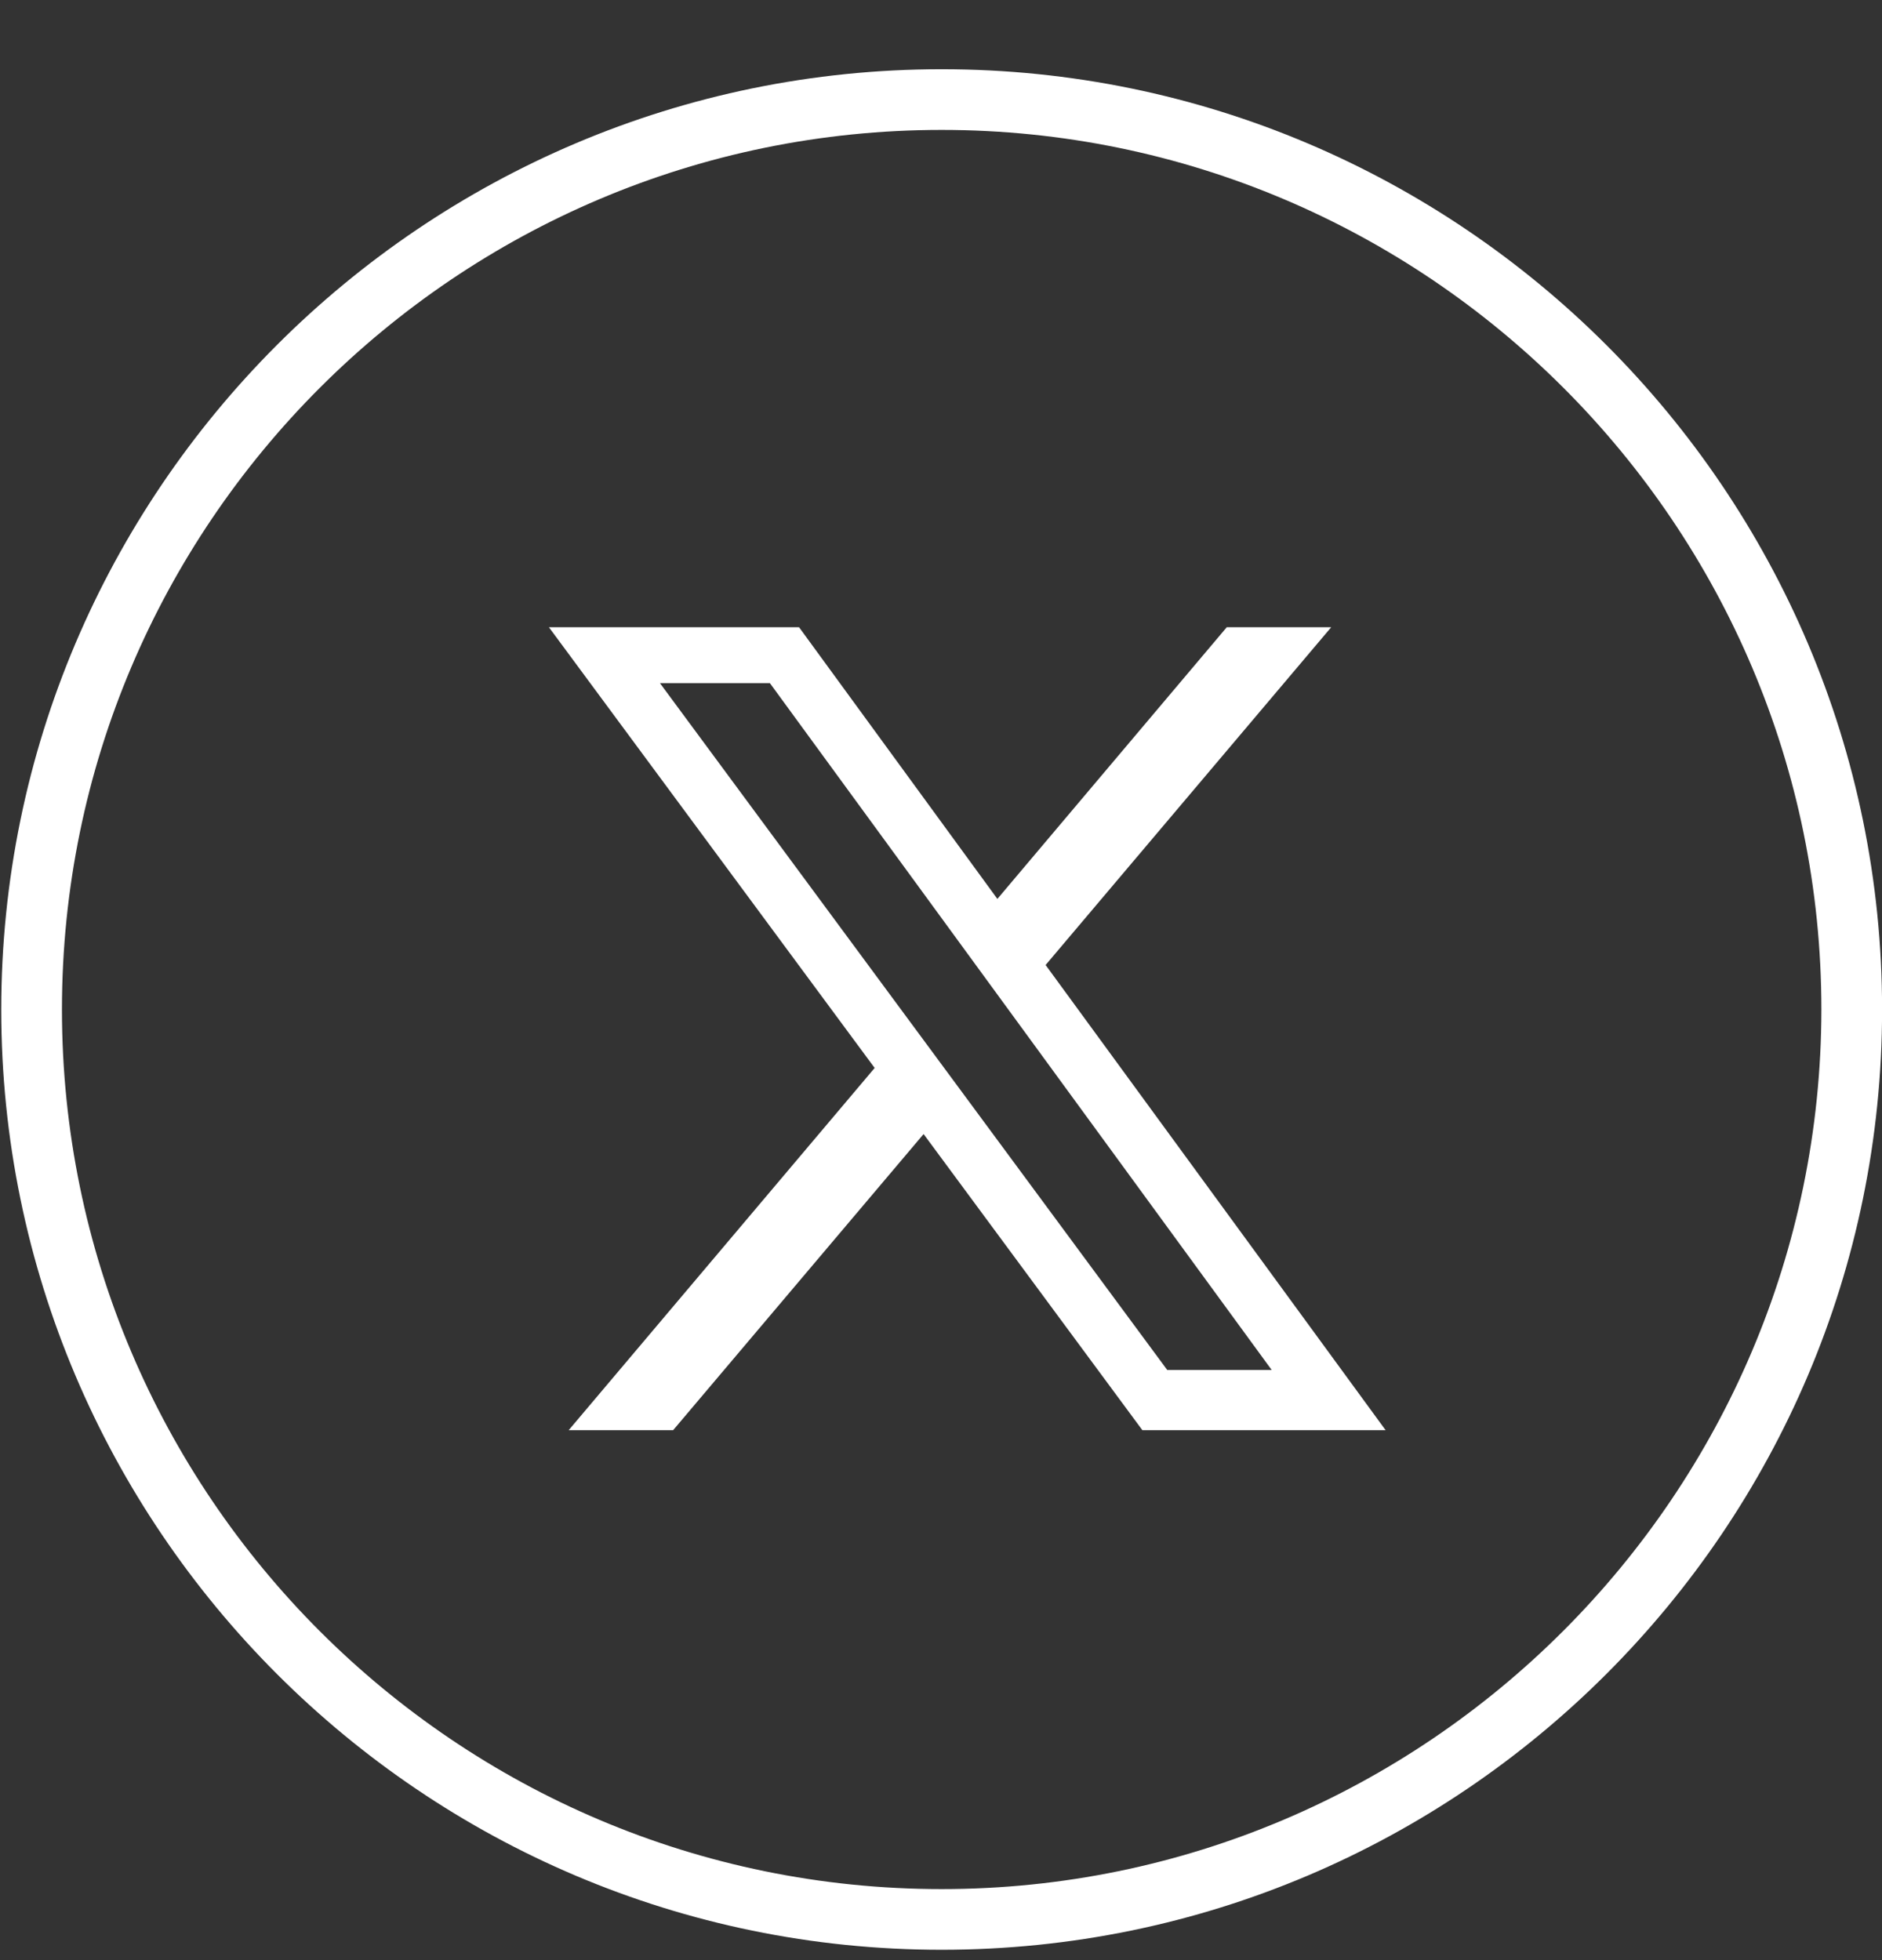 <svg width="24" height="25" viewBox="0 0 24 25" fill="none" xmlns="http://www.w3.org/2000/svg">
<rect x="0" y="0" width="24" height="25" fill="#333333" stroke="none"/>
<path d="M12.008 0.883C5.395 0.883 0.016 6.263 0.016 12.876C0.016 19.488 5.395 24.868 12.008 24.868C18.621 24.868 24.001 19.488 24.001 12.876C24.001 6.263 18.621 0.883 12.008 0.883ZM12.008 24.094C5.821 24.094 0.79 19.063 0.79 12.876C0.79 6.688 5.821 1.657 12.008 1.657C18.195 1.657 23.227 6.688 23.227 12.876C23.221 19.057 18.19 24.094 12.008 24.094Z" fill="white"/>
<path d="M13.334 12.308L16.976 8H15.644L12.719 11.465L10.19 8H7L11.154 13.621L7.252 18.241H8.584L11.778 14.464L14.568 18.241H17.67L13.334 12.308ZM8.416 8.713H9.818L16.217 17.473H14.885L8.416 8.713Z" fill="white"/>
</svg>
